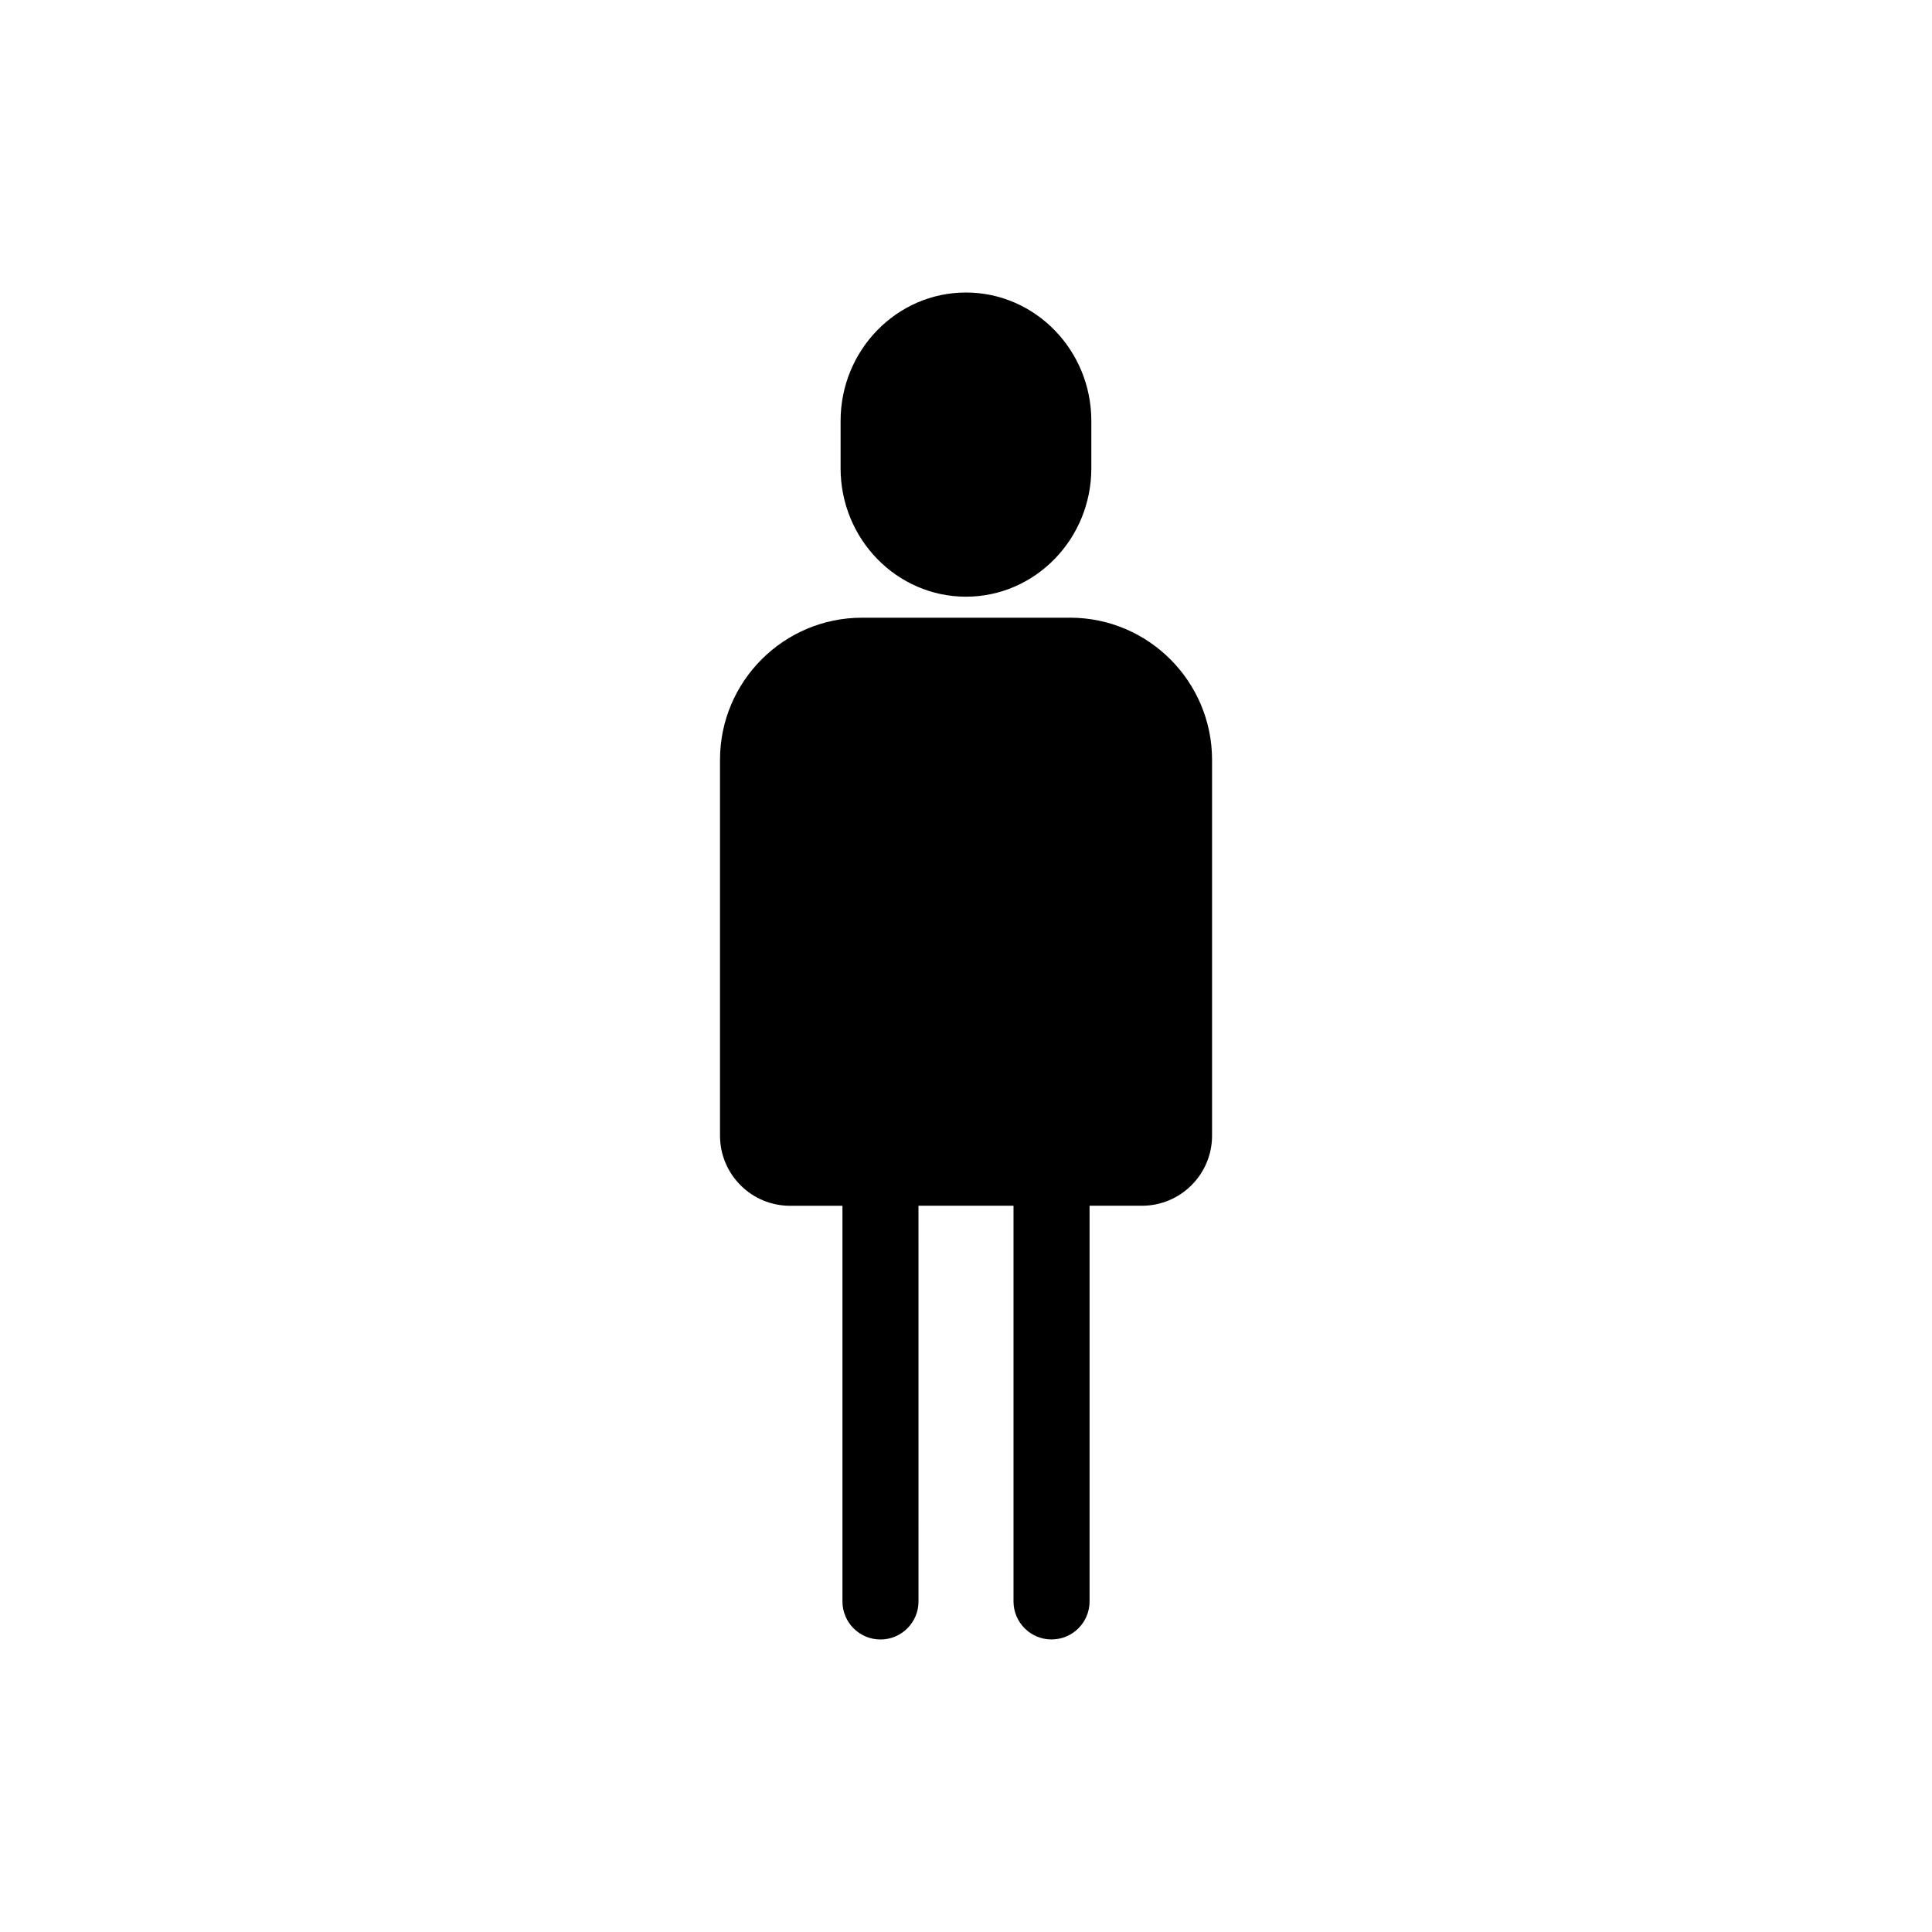<?xml version="1.0" encoding="UTF-8"?>
<!-- Uploaded to: SVG Repo, www.svgrepo.com, Generator: SVG Repo Mixer Tools -->
<svg fill="#000000" width="800px" height="800px" version="1.1" viewBox="144 144 512 512" xmlns="http://www.w3.org/2000/svg">
 <g>
  <path d="m399.99 302.13c18.312 0 33.223-15.262 33.223-34.023v-12.559c0-18.773-14.906-34.027-33.223-34.027-18.324 0-33.223 15.254-33.223 34.027v12.559c0.004 18.762 14.898 34.023 33.223 34.023z"/>
  <path d="m427.56 307.7h-55.117c-20.75 0-37.633 16.887-37.633 37.641v99.637c0 10.23 8.316 18.566 18.555 18.566h13.891v104.86c0 5.562 4.516 10.078 10.078 10.078s10.078-4.516 10.078-10.078l-0.008-104.87h25.184v104.86c0 5.562 4.516 10.078 10.078 10.078s10.078-4.516 10.078-10.078v-104.86h13.895c10.23 0 18.566-8.324 18.566-18.566v-99.637c-0.023-20.754-16.895-37.637-37.645-37.637z"/>
 </g>
</svg>